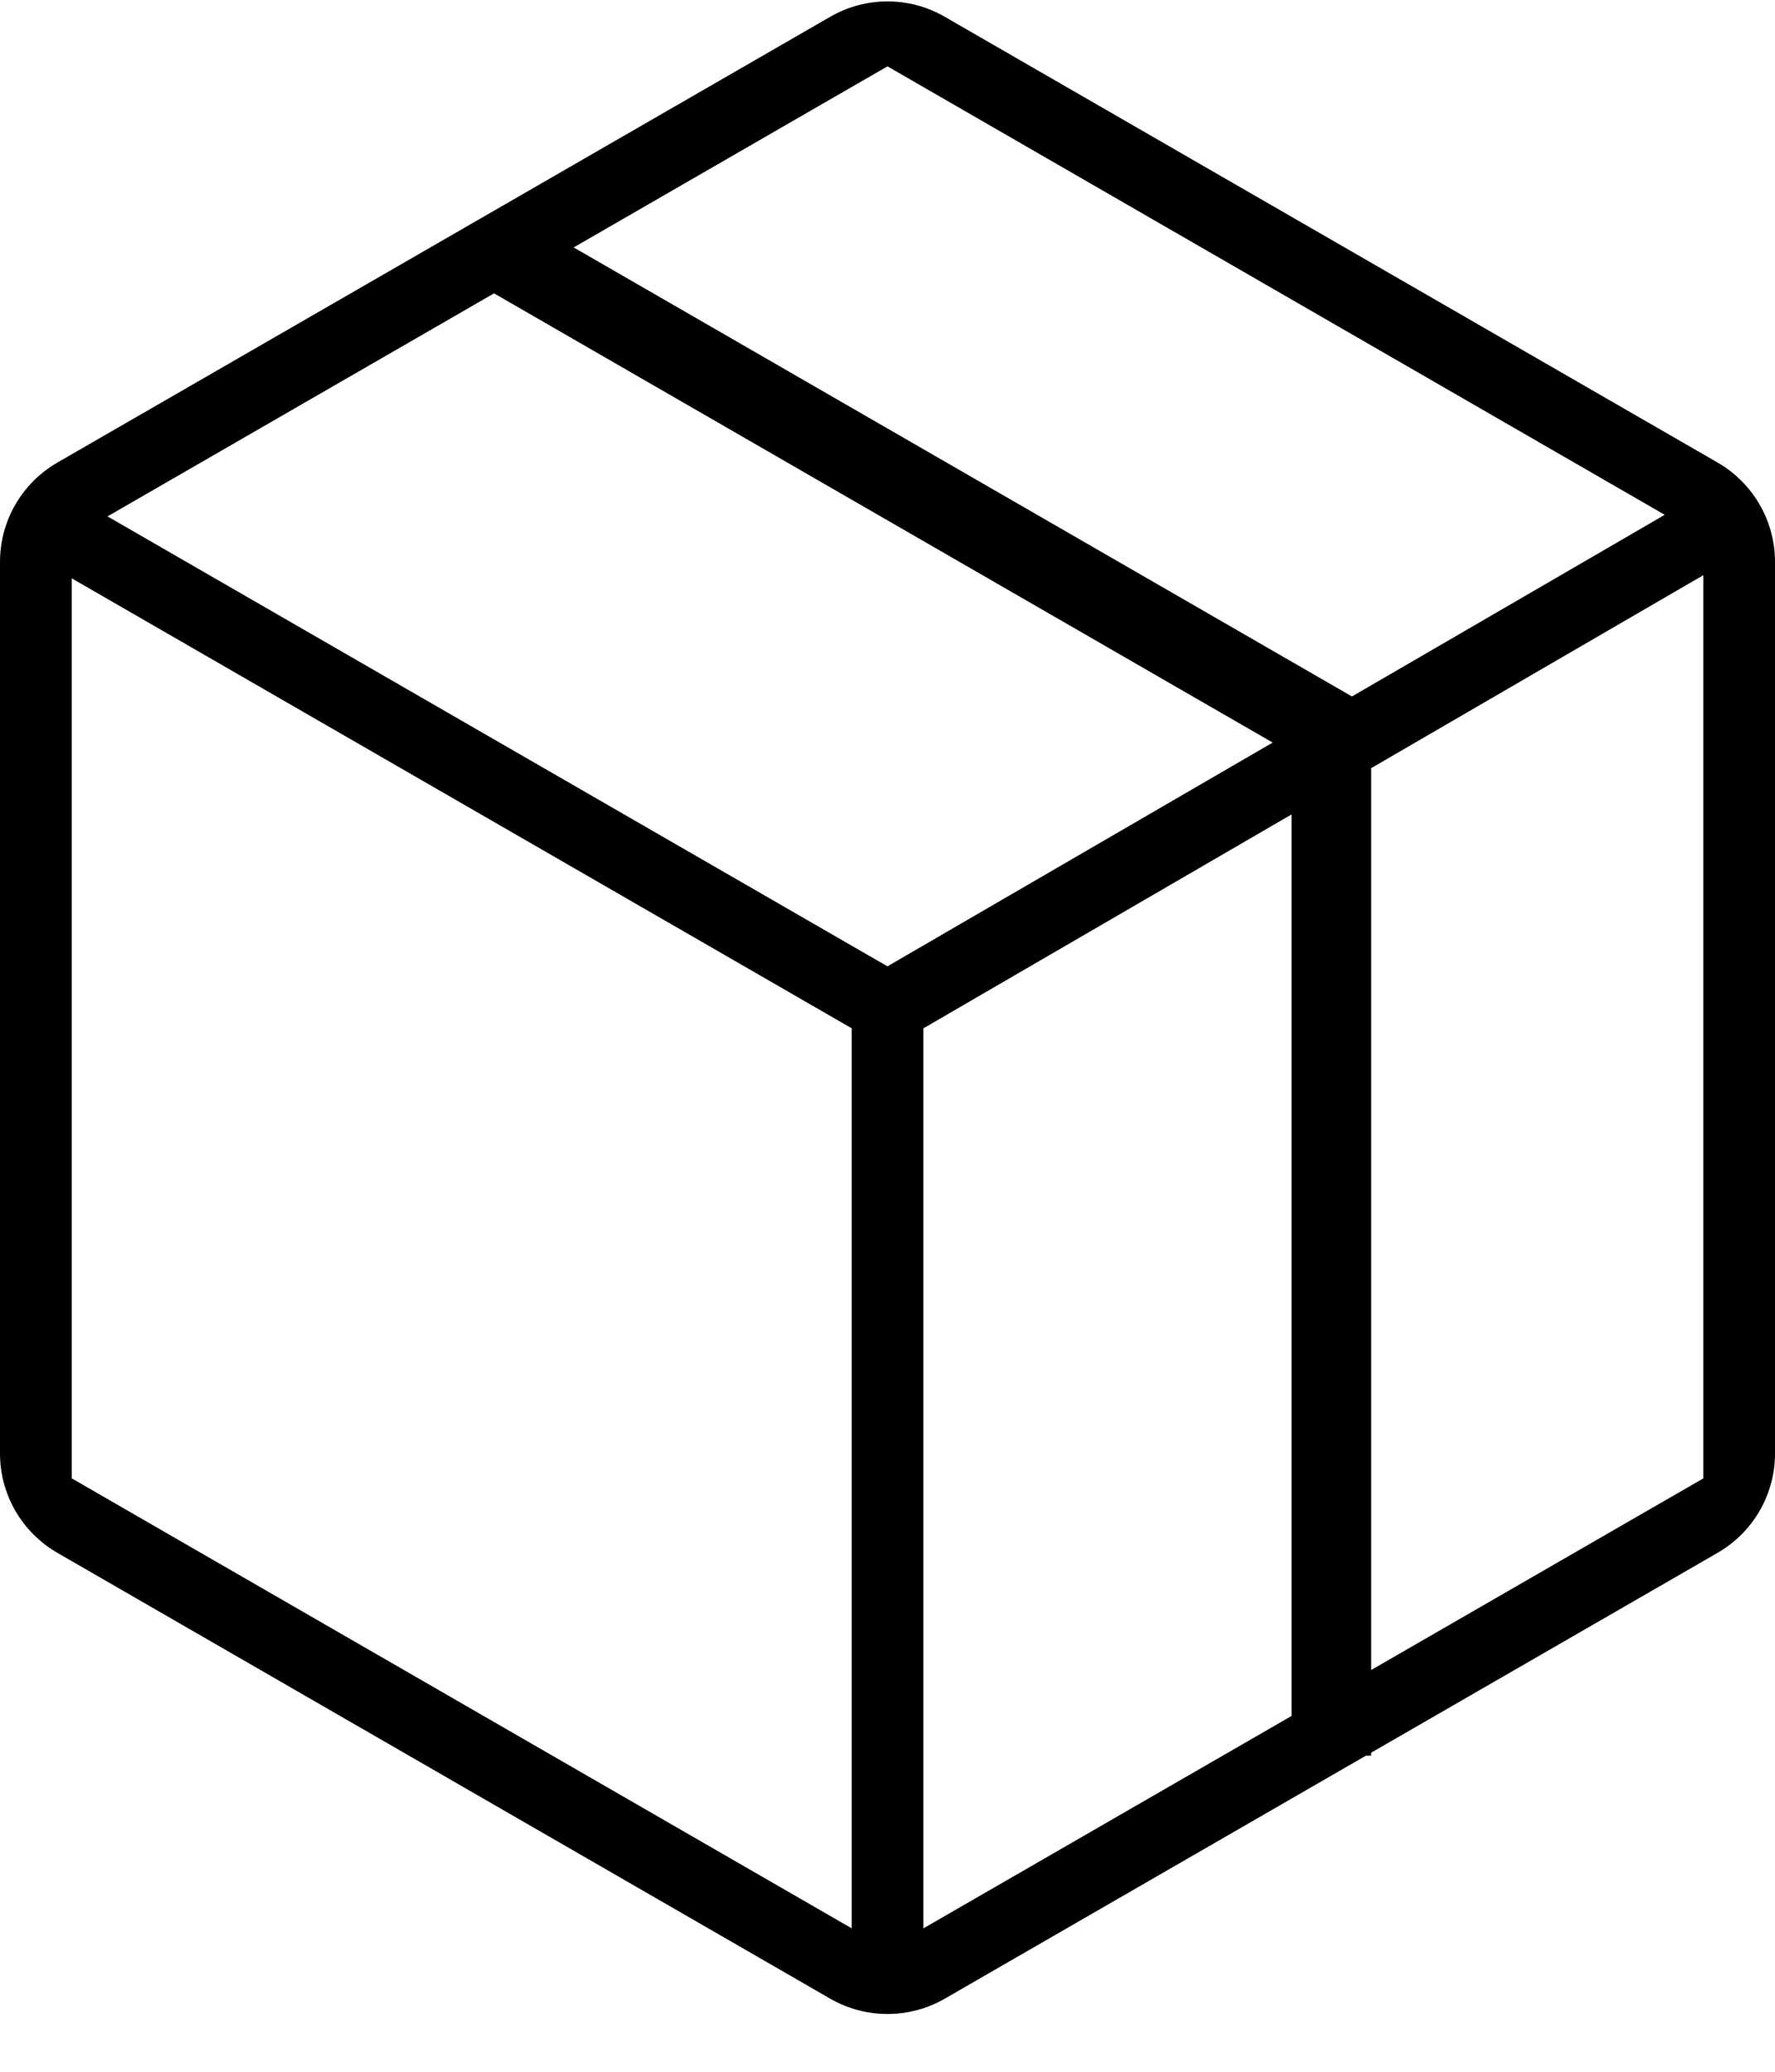 <svg width="30" height="35" viewBox="0 0 30 35" fill="none" xmlns="http://www.w3.org/2000/svg">
<path d="M29.031 7.815L15.969 0.284C15.37 -0.063 14.631 -0.063 14.031 0.284L0.969 7.815C0.37 8.161 0 8.8 0 9.492V24.556C0 25.247 0.37 25.887 0.969 26.233L14.031 33.765C14.63 34.11 15.37 34.11 15.969 33.765L23.088 29.659H23.174V29.61L29.03 26.233C29.63 25.887 30 25.248 30 24.556L30 9.492C30 8.8 29.63 8.161 29.031 7.815L29.031 7.815ZM14.395 32.577L1.212 24.975V9.77L14.395 17.372V32.577ZM14.999 16.325L1.817 8.724L8.35 4.956L21.51 12.545L14.999 16.325ZM21.829 28.989L18.455 30.935L15.606 32.578V17.373L21.829 13.759V28.989ZM22.85 11.766L9.696 4.18L13.815 1.804L15 1.121L28.136 8.697L27 9.357L22.85 11.766ZM28.789 24.976L27.709 25.598L23.175 28.213V12.977L27.671 10.366L28.789 9.717L28.789 24.976Z" fill="black"/>
</svg>
